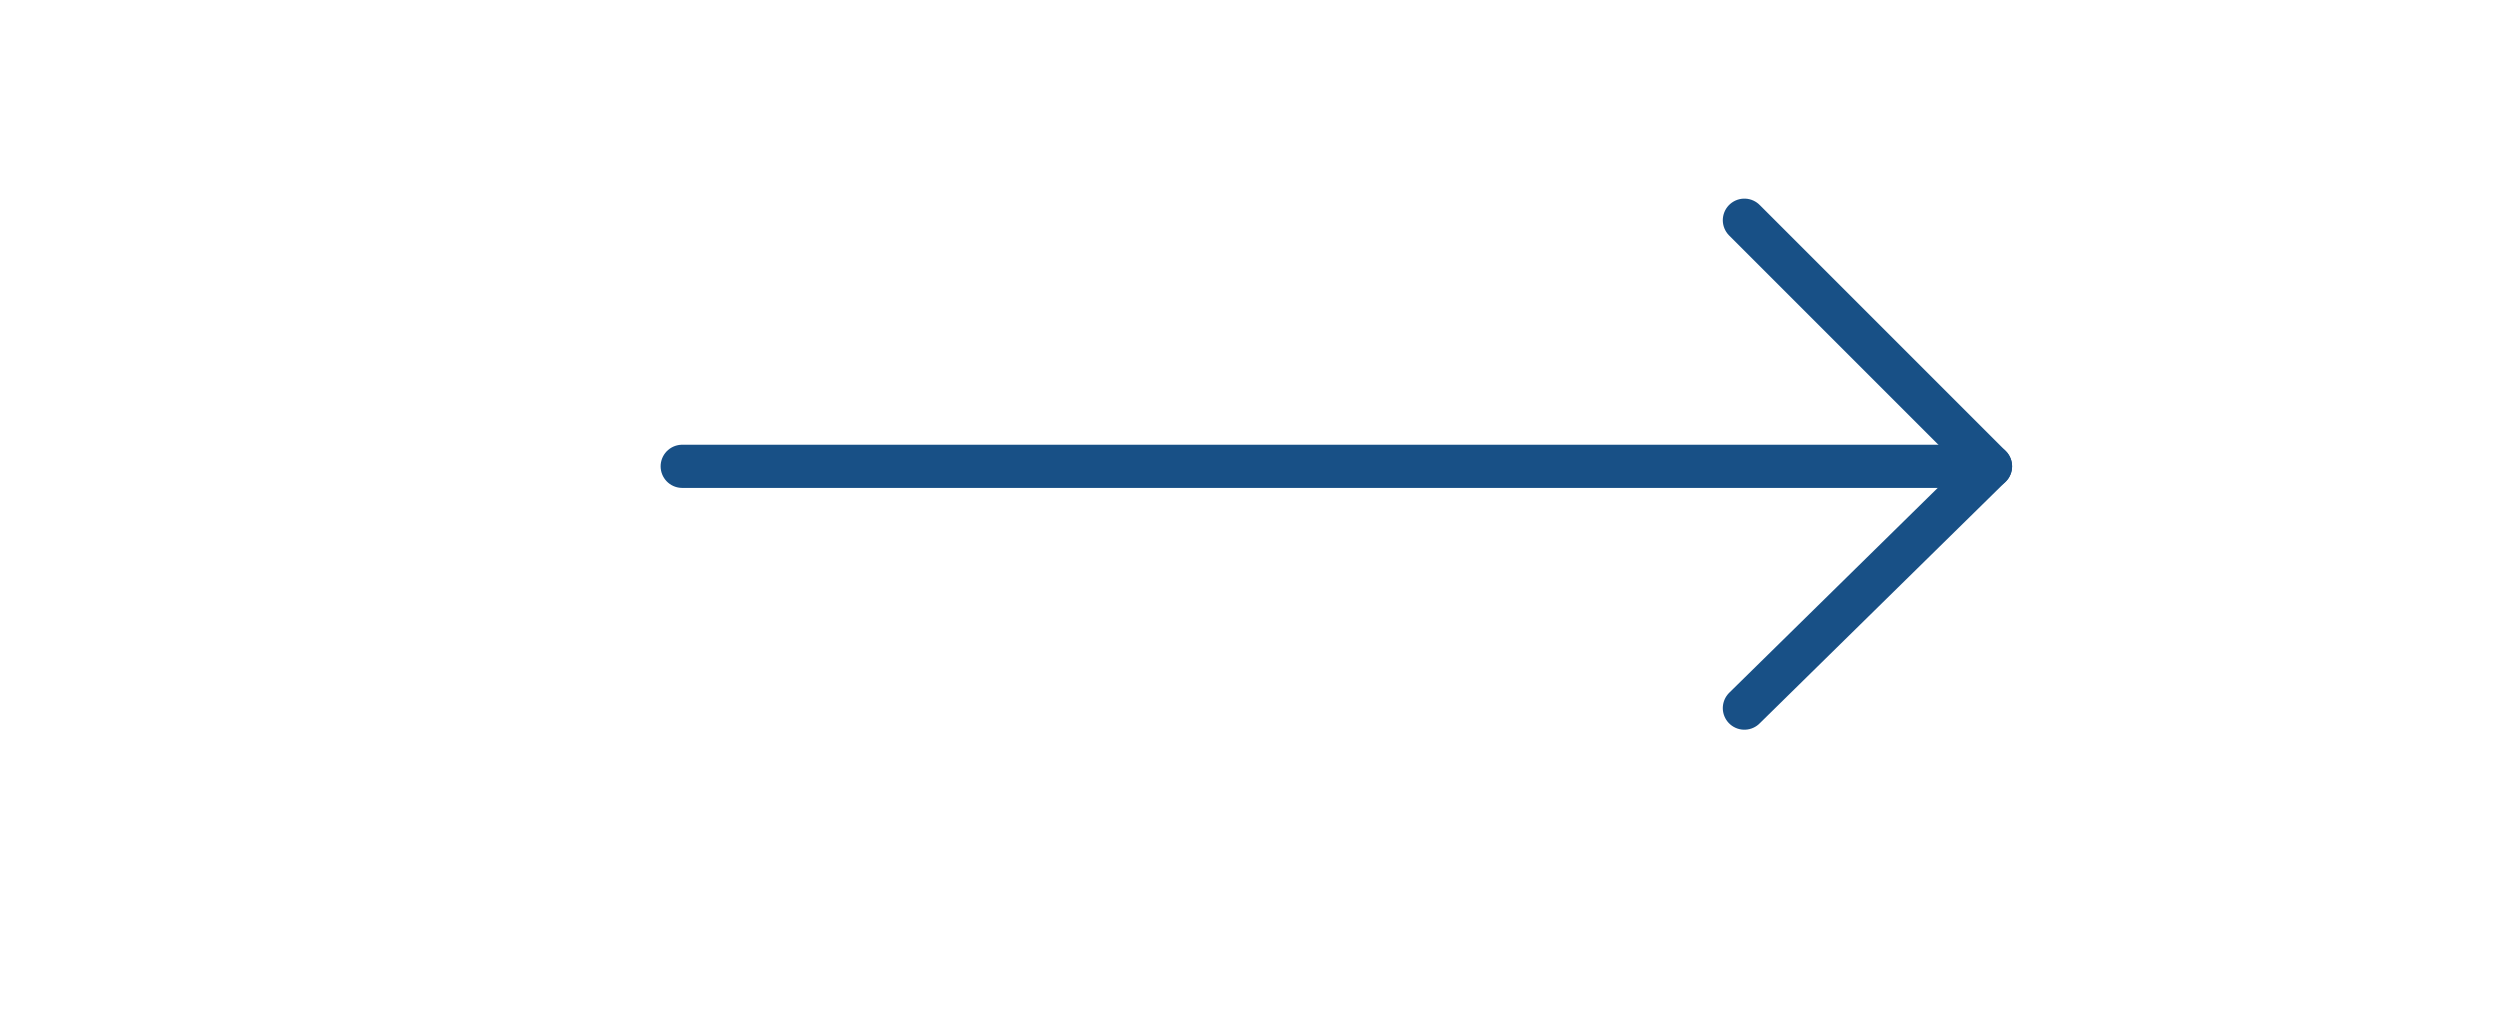 <?xml version="1.0" encoding="utf-8"?>
<!-- Generator: Adobe Illustrator 27.0.1, SVG Export Plug-In . SVG Version: 6.00 Build 0)  -->
<svg version="1.1" id="a" xmlns="http://www.w3.org/2000/svg" xmlns:xlink="http://www.w3.org/1999/xlink" x="0px" y="0px"
	 viewBox="0 0 57.9 23.7" style="enable-background:new 0 0 57.9 23.7;" xml:space="preserve">
<style type="text/css">
	.st0{fill:none;stroke:#185086;stroke-linecap:round;stroke-linejoin:round;}
</style>
<polyline class="st0" points="40.4,5.1 46.1,10.8 40.4,16.4 "/>
<line class="st0" x1="46.1" y1="10.8" x2="15.8" y2="10.8"/>
</svg>

